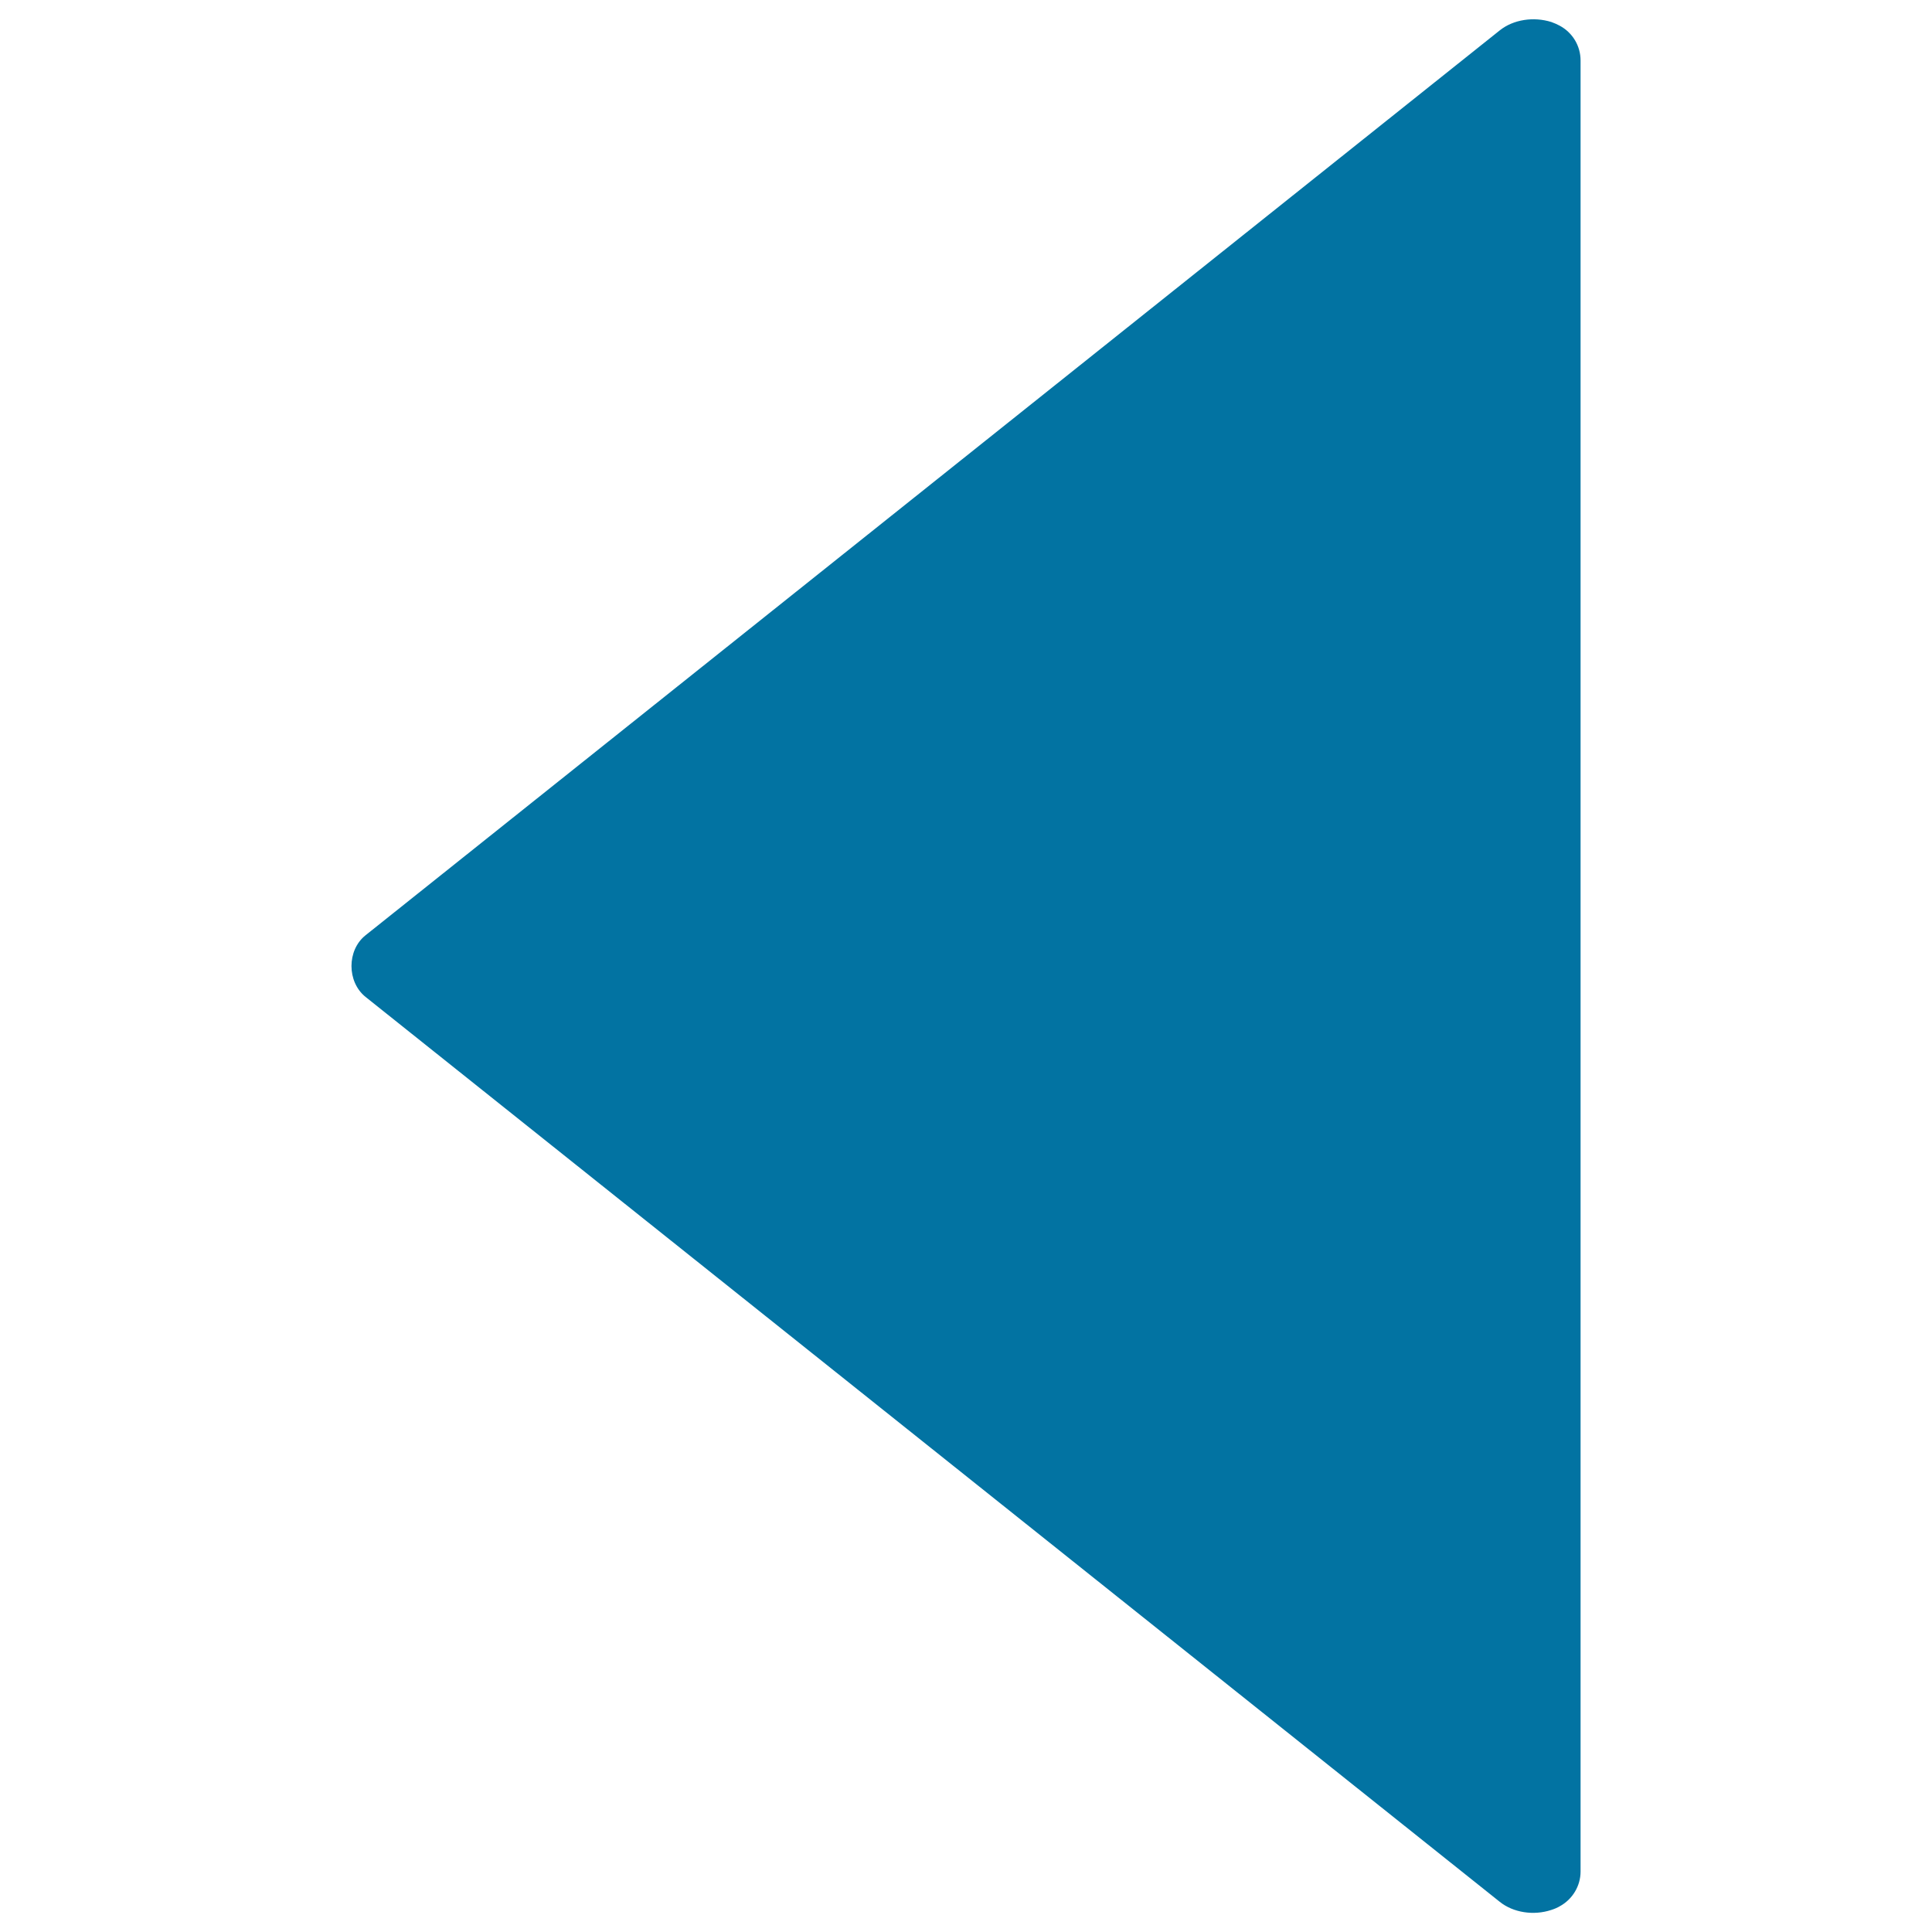<svg xmlns="http://www.w3.org/2000/svg" viewBox="0 0 1000 1000" style="fill:#0273a2">
<title>Back Filled Arrow SVG icon</title>
<g><path d="M776.3,15.7L189.2,484.1c-9.7,7.7-9.7,24.1,0,31.9l587.1,468.4c7,5.6,17.5,7.2,26.6,4.2c1.9-0.6,3.4-1.3,4.4-1.9c6.6-3.6,10.8-10.5,10.8-18V31.3c0-7.5-4.1-14.4-10.8-18c-1.1-0.6-2.6-1.3-4.3-1.9C793.8,8.5,783.3,10.1,776.3,15.7z"/></g>
</svg>